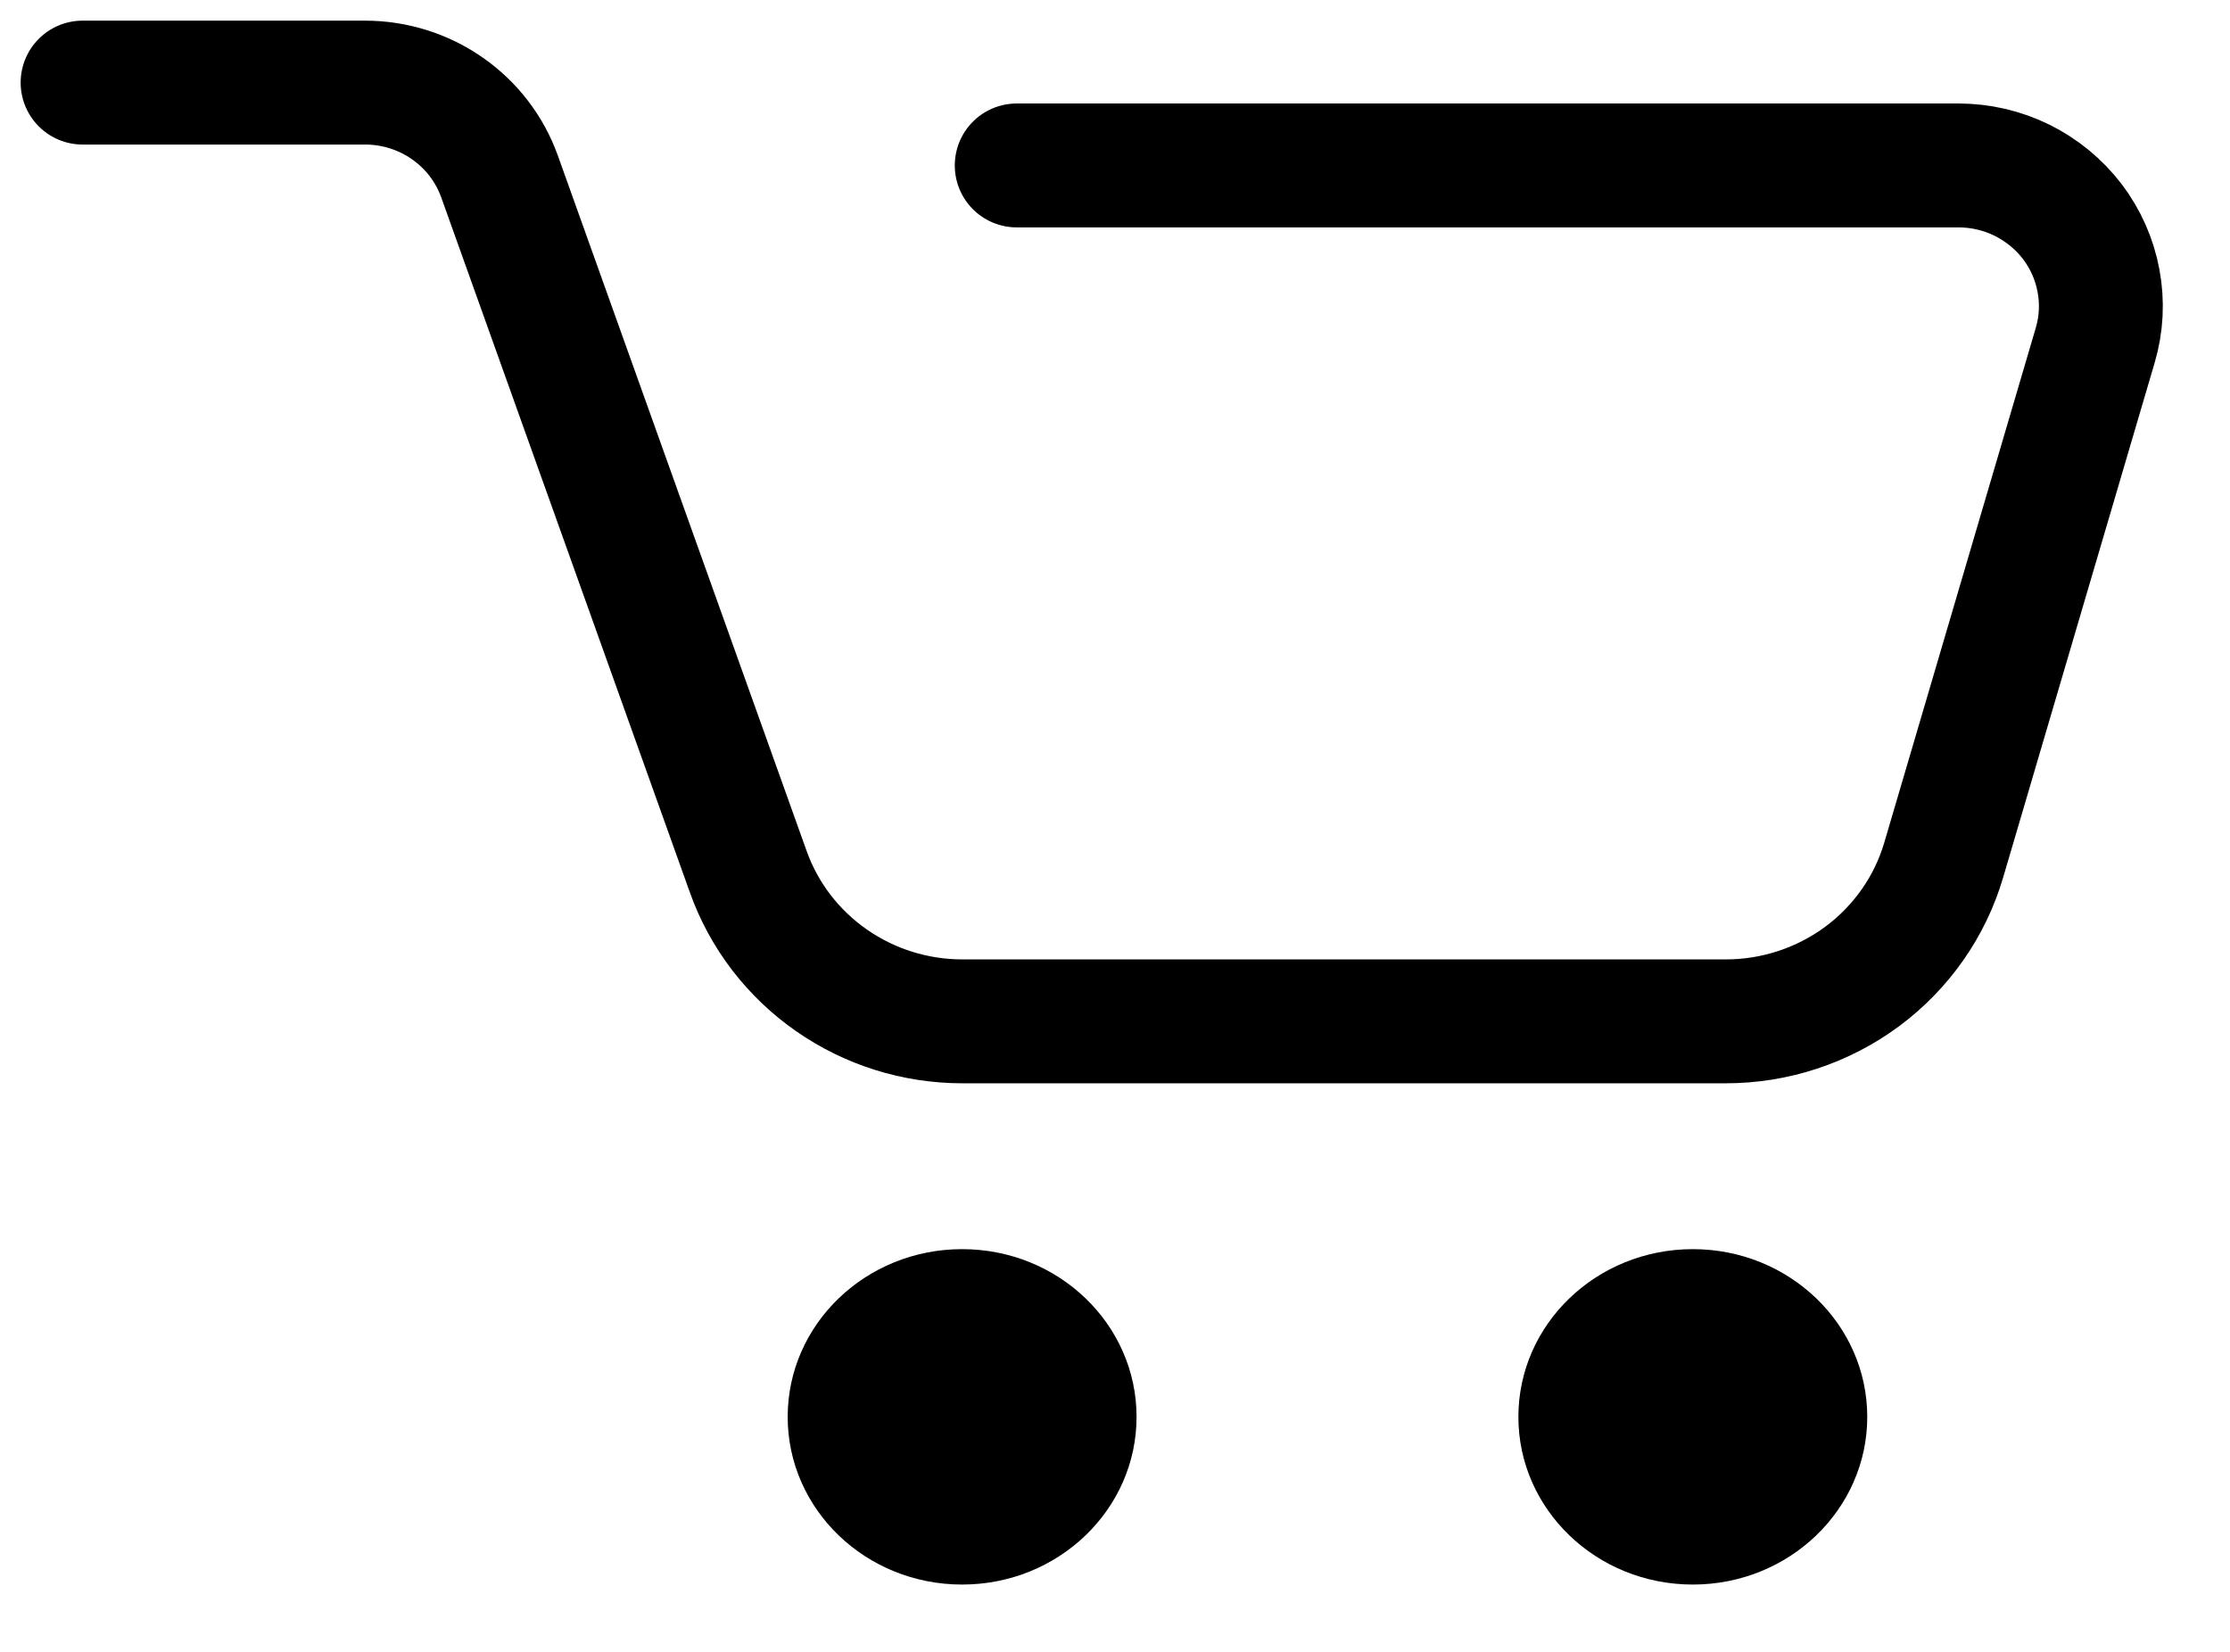 <svg width="27" height="20" viewBox="0 0 27 20" fill="none" xmlns="http://www.w3.org/2000/svg">
<path d="M1 1H4.419C4.776 1 5.125 1.109 5.417 1.313C5.708 1.516 5.929 1.804 6.048 2.136L9.061 10.558C9.25 11.087 9.601 11.544 10.065 11.868C10.529 12.192 11.083 12.366 11.652 12.366H20.896C21.491 12.366 22.07 12.175 22.546 11.823C23.021 11.471 23.368 10.976 23.534 10.412L25.368 4.181C25.443 3.927 25.457 3.66 25.408 3.4C25.36 3.14 25.252 2.895 25.091 2.683C24.93 2.472 24.721 2.301 24.482 2.182C24.242 2.064 23.978 2.003 23.71 2.003H12.31" stroke="black" stroke-width="1.5" stroke-miterlimit="10" stroke-linecap="round"/>
<path d="M11.649 19.185C12.816 19.185 13.761 18.276 13.761 17.155C13.761 16.033 12.816 15.124 11.649 15.124C10.482 15.124 9.537 16.033 9.537 17.155C9.537 18.276 10.482 19.185 11.649 19.185Z" fill="black"/>
<path d="M20.496 19.185C21.663 19.185 22.608 18.276 22.608 17.155C22.608 16.033 21.663 15.124 20.496 15.124C19.329 15.124 18.384 16.033 18.384 17.155C18.384 18.276 19.329 19.185 20.496 19.185Z" fill="black"/>
</svg>
